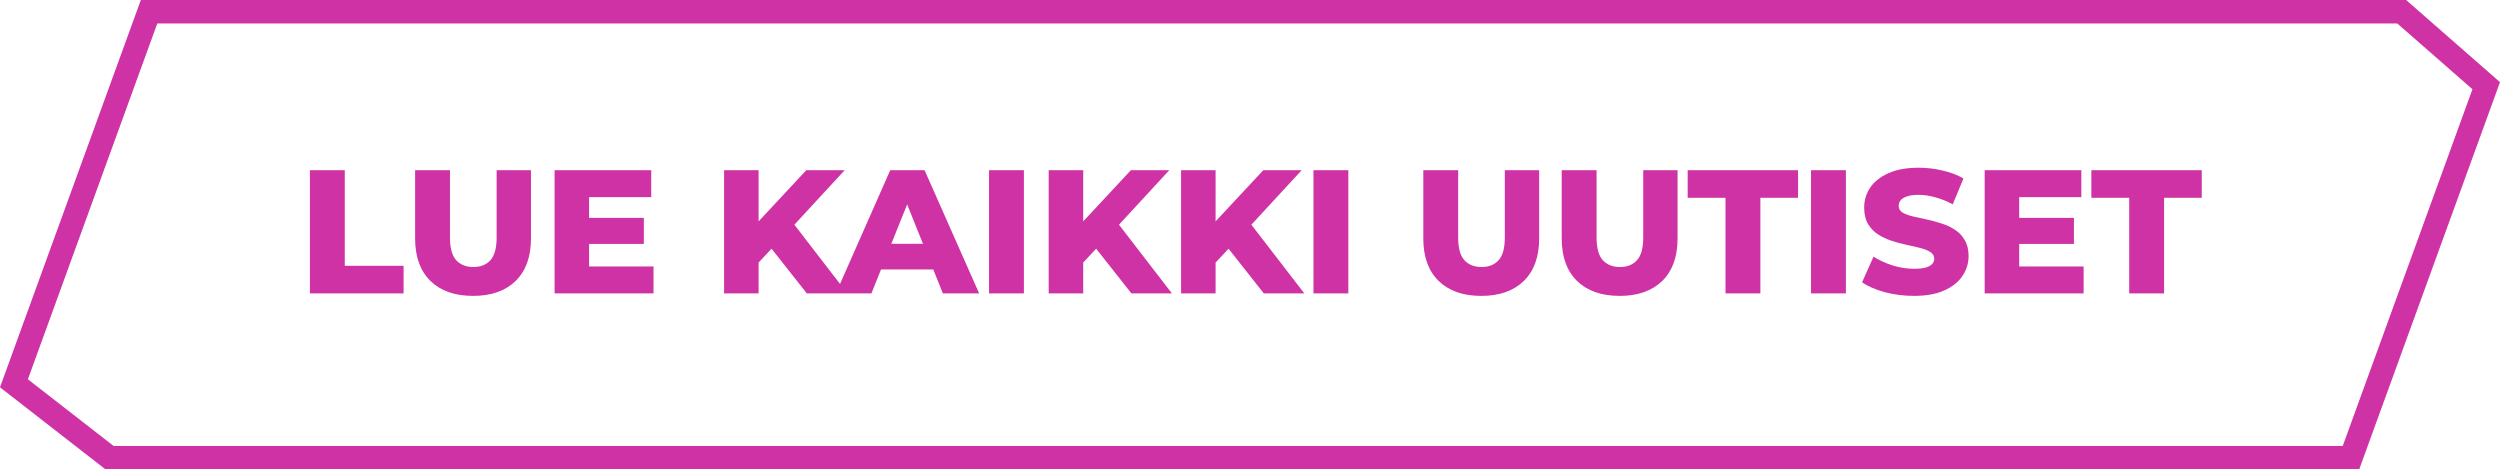 <svg width="213" height="40" viewBox="0 0 213 40" fill="none" xmlns="http://www.w3.org/2000/svg">
<path d="M204.624 1L211.826 7.302L200.3 39H9.343L1.188 32.657L12.7 1H204.624Z" stroke="#CF32A4" stroke-width="2"/>
<path d="M26.405 25V14.5H29.375V22.645H34.385V25H26.405ZM40.303 25.21C38.753 25.21 37.543 24.785 36.673 23.935C35.803 23.085 35.368 21.88 35.368 20.32V14.5H38.338V20.23C38.338 21.13 38.513 21.775 38.863 22.165C39.223 22.555 39.713 22.75 40.333 22.75C40.953 22.75 41.438 22.555 41.788 22.165C42.138 21.775 42.313 21.13 42.313 20.23V14.5H45.238V20.32C45.238 21.88 44.803 23.085 43.933 23.935C43.063 24.785 41.853 25.21 40.303 25.21ZM49.98 18.565H54.855V20.785H49.98V18.565ZM50.19 22.705H55.68V25H47.25V14.5H55.485V16.795H50.19V22.705ZM64.348 22.675L64.183 19.345L68.698 14.5H71.968L67.468 19.375L65.818 21.1L64.348 22.675ZM61.693 25V14.5H64.633V25H61.693ZM68.743 25L65.323 20.665L67.258 18.595L72.193 25H68.743ZM71.214 25L75.849 14.5H78.774L83.424 25H80.334L76.704 15.955H77.874L74.244 25H71.214ZM73.749 22.96L74.514 20.77H79.644L80.409 22.96H73.749ZM84.266 25V14.5H87.236V25H84.266ZM92.004 22.675L91.839 19.345L96.354 14.5H99.624L95.124 19.375L93.474 21.1L92.004 22.675ZM89.349 25V14.5H92.289V25H89.349ZM96.399 25L92.979 20.665L94.914 18.595L99.849 25H96.399ZM103.284 22.675L103.119 19.345L107.634 14.5H110.904L106.404 19.375L104.754 21.1L103.284 22.675ZM100.629 25V14.5H103.569V25H100.629ZM107.679 25L104.259 20.665L106.194 18.595L111.129 25H107.679ZM111.908 25V14.5H114.878V25H111.908ZM126.201 25.21C124.651 25.21 123.441 24.785 122.571 23.935C121.701 23.085 121.266 21.88 121.266 20.32V14.5H124.236V20.23C124.236 21.13 124.411 21.775 124.761 22.165C125.121 22.555 125.611 22.75 126.231 22.75C126.851 22.75 127.336 22.555 127.686 22.165C128.036 21.775 128.211 21.13 128.211 20.23V14.5H131.136V20.32C131.136 21.88 130.701 23.085 129.831 23.935C128.961 24.785 127.751 25.21 126.201 25.21ZM137.993 25.21C136.443 25.21 135.233 24.785 134.363 23.935C133.493 23.085 133.058 21.88 133.058 20.32V14.5H136.028V20.23C136.028 21.13 136.203 21.775 136.553 22.165C136.913 22.555 137.403 22.75 138.023 22.75C138.643 22.75 139.128 22.555 139.478 22.165C139.828 21.775 140.003 21.13 140.003 20.23V14.5H142.928V20.32C142.928 21.88 142.493 23.085 141.623 23.935C140.753 24.785 139.543 25.21 137.993 25.21ZM147.014 25V16.855H143.789V14.5H153.194V16.855H149.984V25H147.014ZM154.3 25V14.5H157.27V25H154.3ZM163.073 25.21C162.213 25.21 161.383 25.105 160.583 24.895C159.793 24.675 159.148 24.395 158.648 24.055L159.623 21.865C160.093 22.165 160.633 22.415 161.243 22.615C161.863 22.805 162.478 22.9 163.088 22.9C163.498 22.9 163.828 22.865 164.078 22.795C164.328 22.715 164.508 22.615 164.618 22.495C164.738 22.365 164.798 22.215 164.798 22.045C164.798 21.805 164.688 21.615 164.468 21.475C164.248 21.335 163.963 21.22 163.613 21.13C163.263 21.04 162.873 20.95 162.443 20.86C162.023 20.77 161.598 20.655 161.168 20.515C160.748 20.375 160.363 20.195 160.013 19.975C159.663 19.745 159.378 19.45 159.158 19.09C158.938 18.72 158.828 18.255 158.828 17.695C158.828 17.065 158.998 16.495 159.338 15.985C159.688 15.475 160.208 15.065 160.898 14.755C161.588 14.445 162.448 14.29 163.478 14.29C164.168 14.29 164.843 14.37 165.503 14.53C166.173 14.68 166.768 14.905 167.288 15.205L166.373 17.41C165.873 17.14 165.378 16.94 164.888 16.81C164.398 16.67 163.923 16.6 163.463 16.6C163.053 16.6 162.723 16.645 162.473 16.735C162.223 16.815 162.043 16.925 161.933 17.065C161.823 17.205 161.768 17.365 161.768 17.545C161.768 17.775 161.873 17.96 162.083 18.1C162.303 18.23 162.588 18.34 162.938 18.43C163.298 18.51 163.688 18.595 164.108 18.685C164.538 18.775 164.963 18.89 165.383 19.03C165.813 19.16 166.203 19.34 166.553 19.57C166.903 19.79 167.183 20.085 167.393 20.455C167.613 20.815 167.723 21.27 167.723 21.82C167.723 22.43 167.548 22.995 167.198 23.515C166.858 24.025 166.343 24.435 165.653 24.745C164.973 25.055 164.113 25.21 163.073 25.21ZM171.825 18.565H176.7V20.785H171.825V18.565ZM172.035 22.705H177.525V25H169.095V14.5H177.33V16.795H172.035V22.705ZM181.409 25V16.855H178.184V14.5H187.589V16.855H184.379V25H181.409Z" fill="#CF32A4"/>
</svg>
